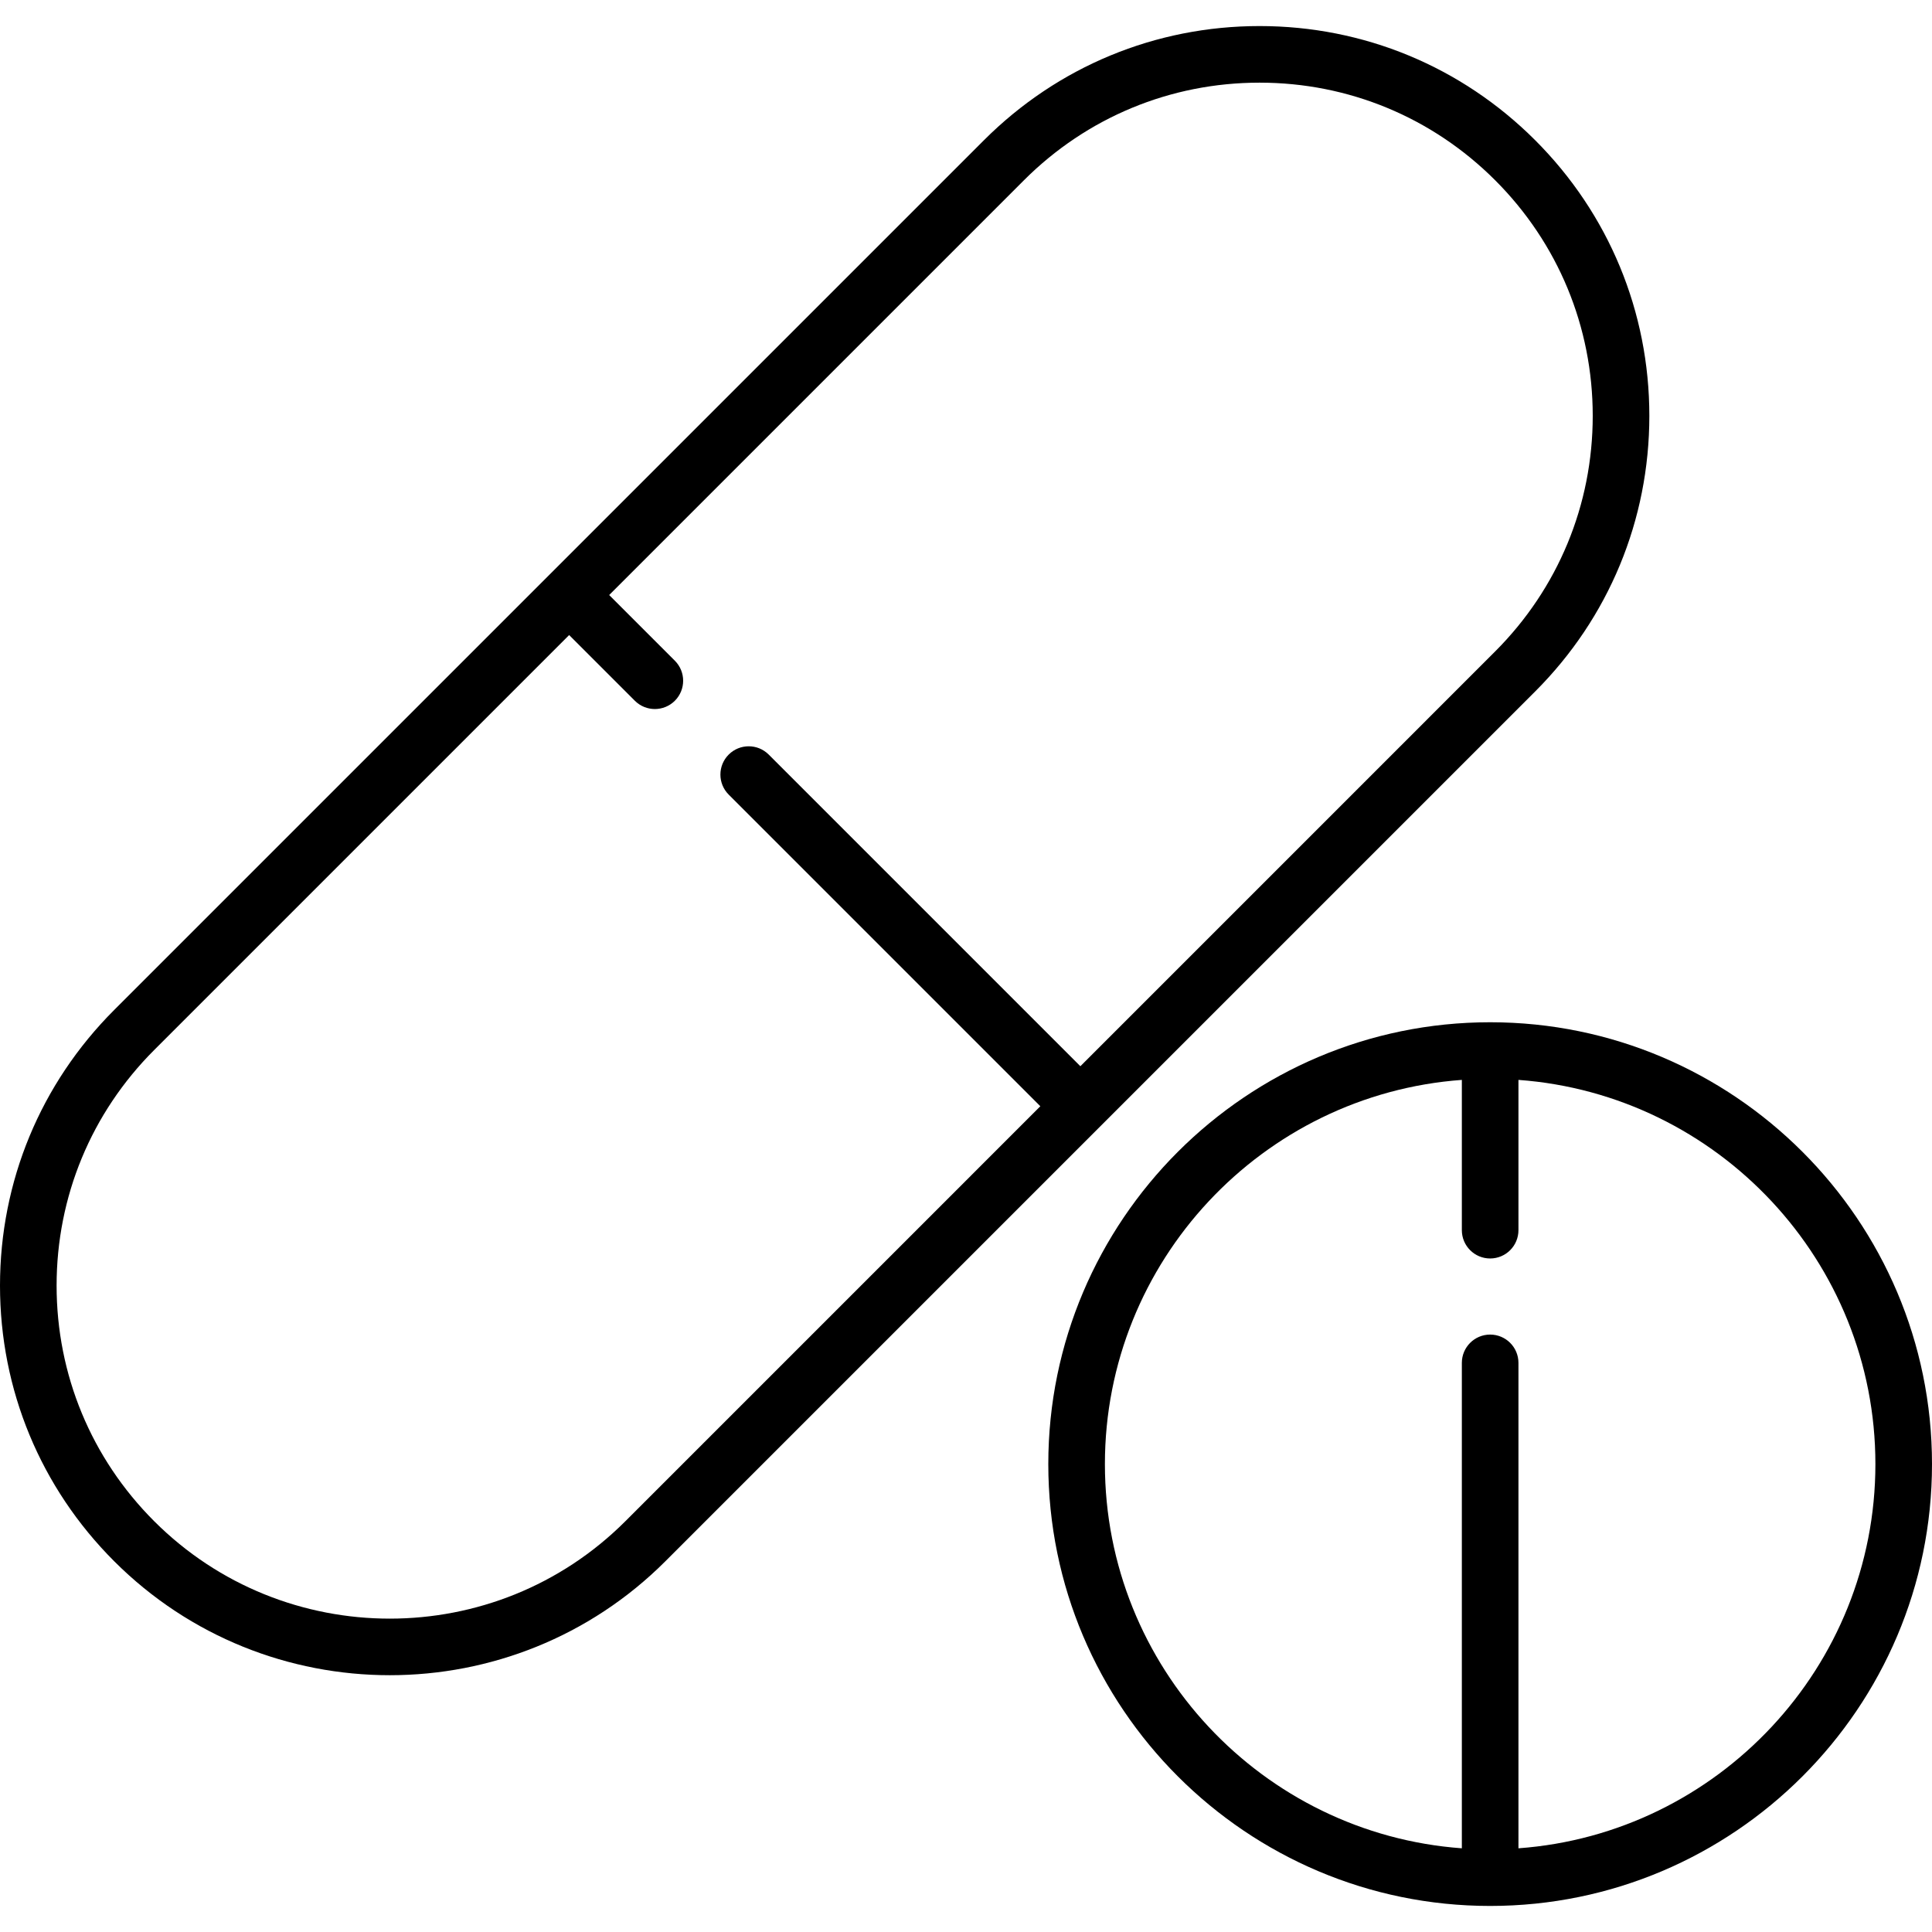 <?xml version="1.0" encoding="iso-8859-1"?>
<!-- Generator: Adobe Illustrator 19.0.0, SVG Export Plug-In . SVG Version: 6.00 Build 0)  -->
<svg version="1.1" id="Capa_1" xmlns="http://www.w3.org/2000/svg" xmlns:xlink="http://www.w3.org/1999/xlink" x="0px" y="0px"
	 viewBox="0 0 512 512" style="enable-background:new 0 0 512 512;" xml:space="preserve">
<g>
	<g>
		<path d="M394.905,270.907c-64.565,0-117.094,52.528-117.094,117.094s52.528,117.094,117.094,117.094S512,452.567,512,388.001
			S459.472,270.907,394.905,270.907z M402.405,489.819V361.176c0-4.142-3.357-7.5-7.5-7.5s-7.5,3.358-7.5,7.5v128.643
			c-52.806-3.853-94.594-48.045-94.594-101.818c0-53.773,41.787-97.965,94.594-101.818v39.826c0,4.142,3.357,7.5,7.5,7.5
			s7.5-3.358,7.5-7.5v-39.826C455.212,290.037,497,334.229,497,388.001C497,441.773,455.212,485.966,402.405,489.819z"/>
	</g>
</g>
<g>
	<g>
		<path d="M406.838,37.16c-19.511-19.51-45.451-30.255-73.042-30.255c-27.592,0-53.532,10.745-73.042,30.255L145.531,152.383
			c-0.002,0.002-0.003,0.003-0.005,0.005s-0.003,0.003-0.005,0.005L30.255,267.658C10.745,287.169,0,313.109,0,340.7
			c0,27.592,10.745,53.532,30.255,73.041c20.138,20.138,46.59,30.206,73.042,30.206c26.452,0,52.905-10.069,73.043-30.206
			l230.499-230.499c19.509-19.509,30.254-45.449,30.254-73.041S426.348,56.669,406.838,37.16z M396.23,172.636L286.307,282.56
			l-82.588-82.588c-2.93-2.929-7.678-2.929-10.607,0c-2.929,2.929-2.929,7.678,0,10.606l82.588,82.588L165.732,403.135
			c-34.427,34.428-90.445,34.426-124.87,0C24.185,386.458,15,364.285,15,340.7c0-23.585,9.185-45.758,25.862-62.435L150.83,168.297
			l17.407,17.407c1.465,1.464,3.385,2.197,5.304,2.197s3.839-0.732,5.304-2.197c2.929-2.929,2.929-7.678,0-10.606l-17.407-17.407
			L271.362,47.766c16.677-16.677,38.85-25.862,62.434-25.862c23.585,0,45.758,9.185,62.434,25.862
			c16.678,16.677,25.862,38.85,25.862,62.435S412.907,155.959,396.23,172.636z"/>
	</g>
</g>
<g>
</g>
<g>
</g>
<g>
</g>
<g>
</g>
<g>
</g>
<g>
</g>
<g>
</g>
<g>
</g>
<g>
</g>
<g>
</g>
<g>
</g>
<g>
</g>
<g>
</g>
<g>
</g>
<g>
</g>
</svg>
